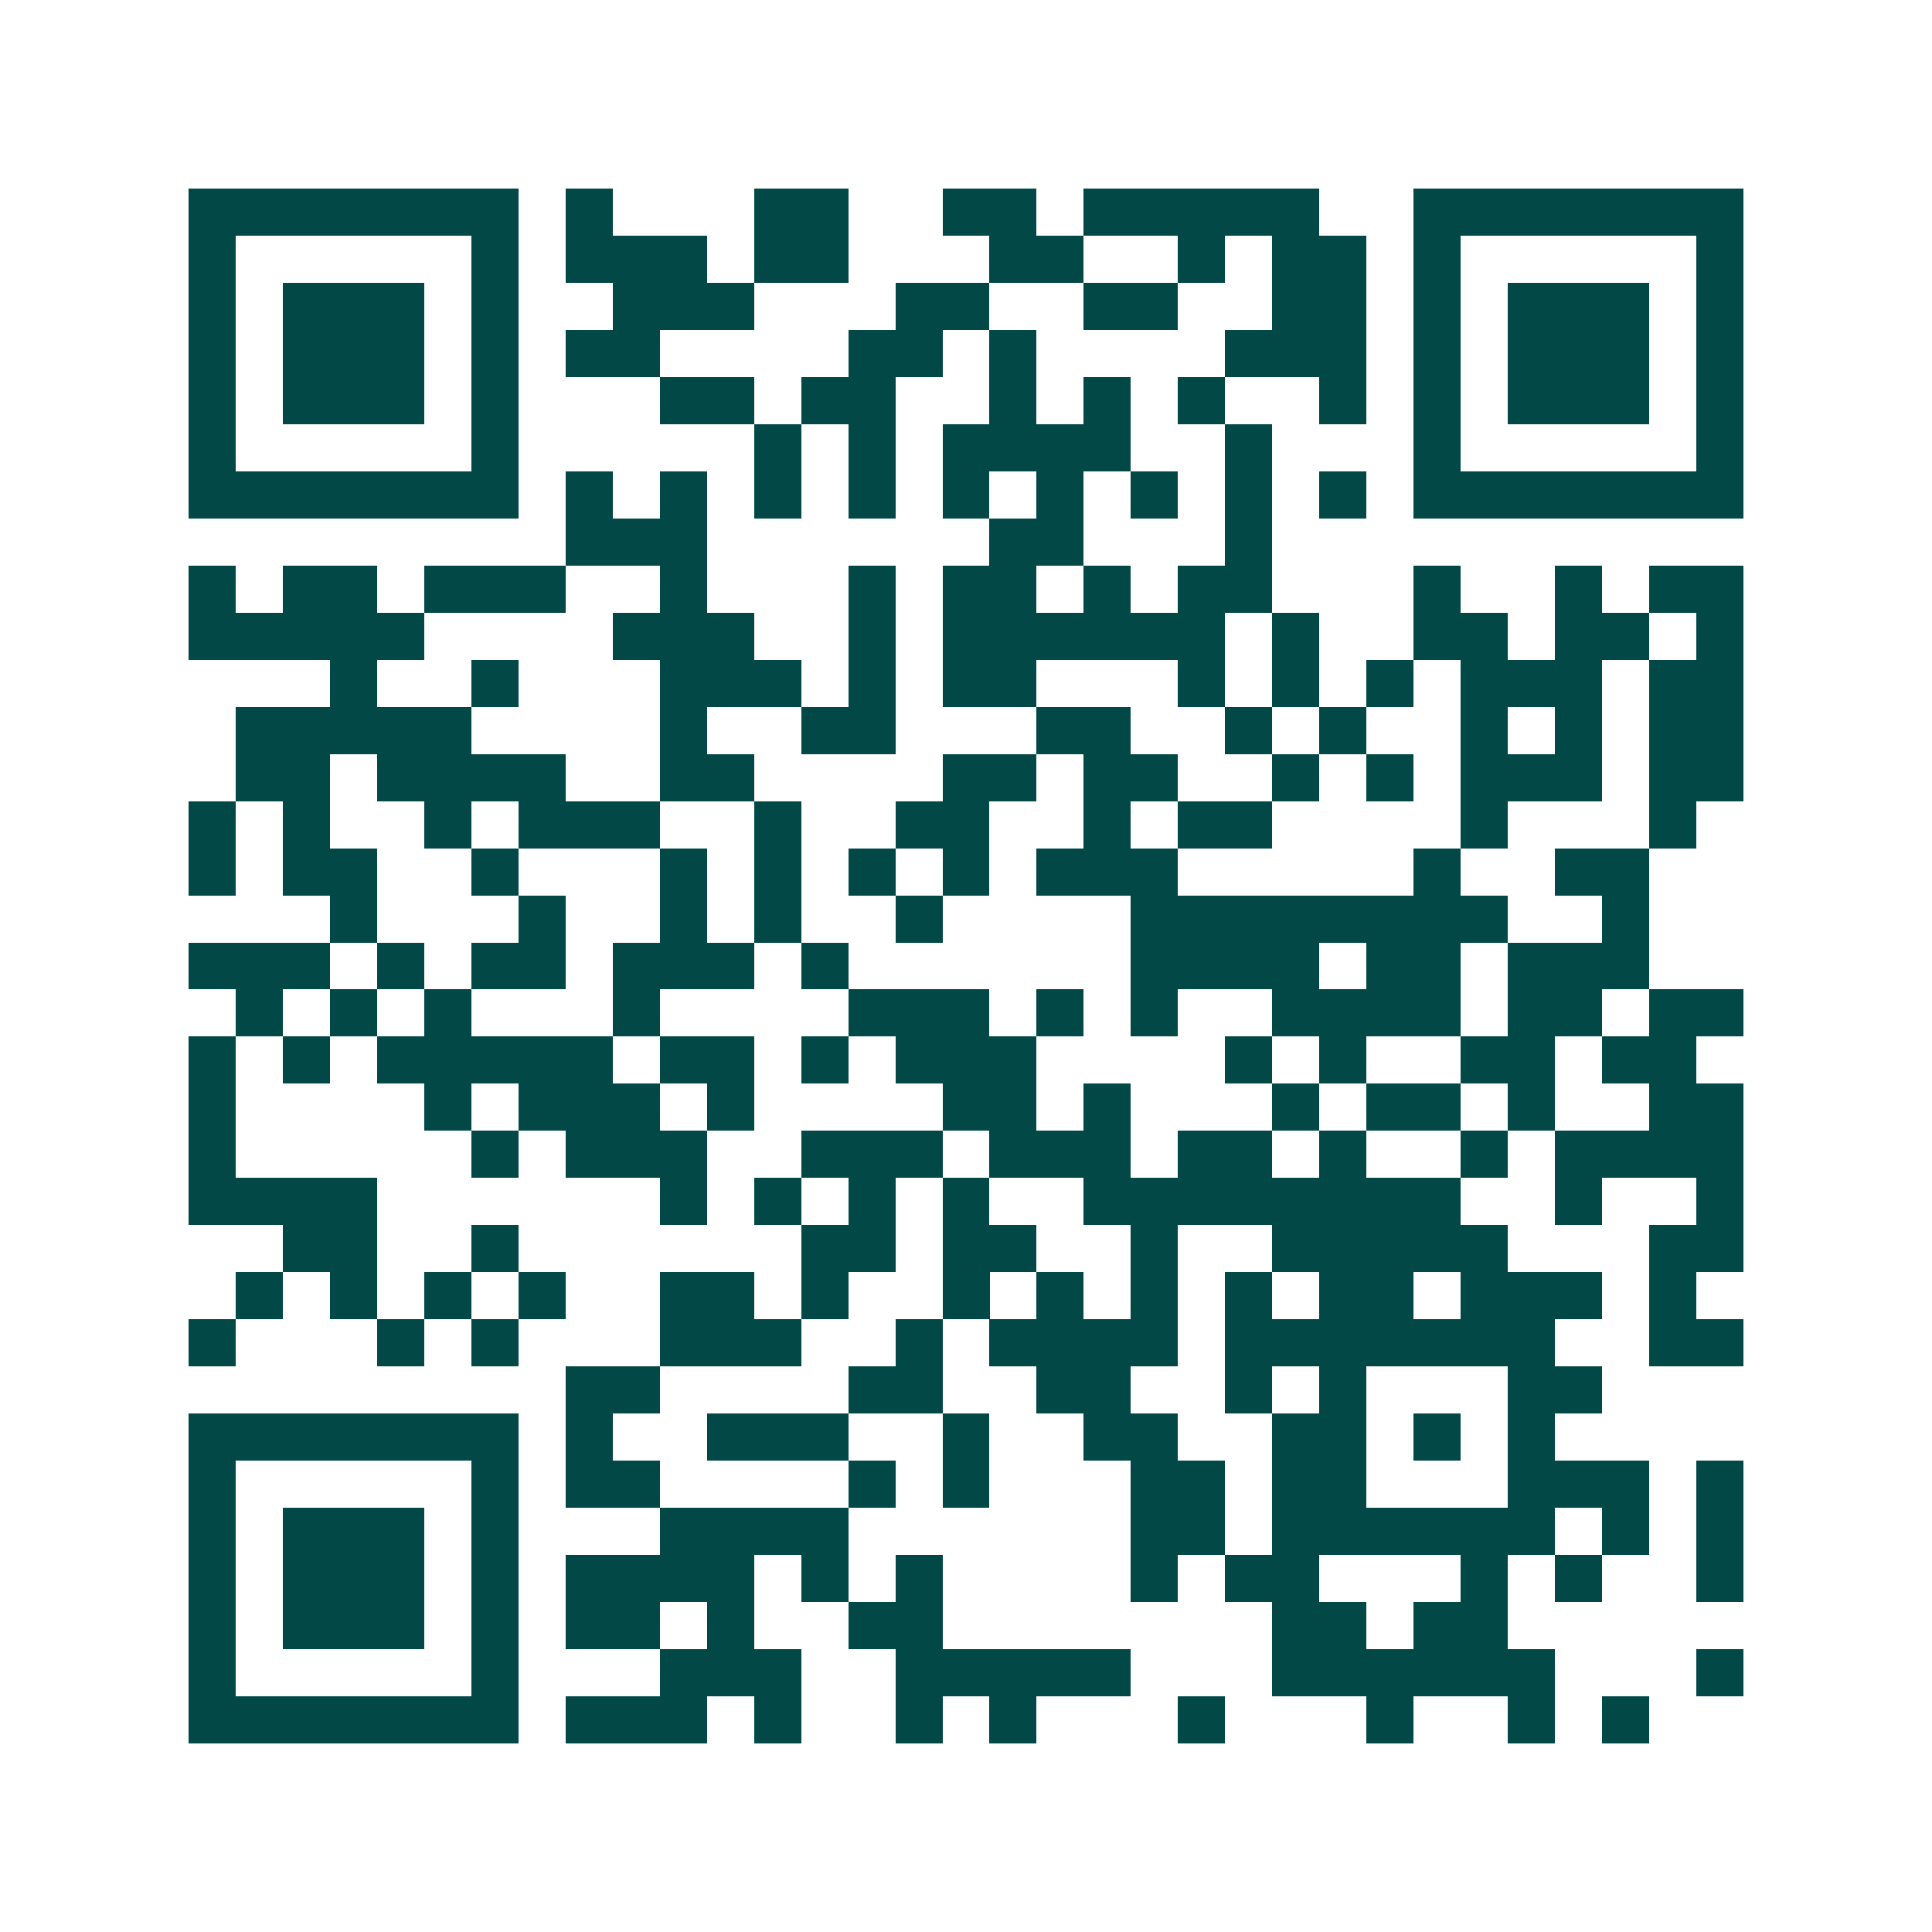 <svg xmlns="http://www.w3.org/2000/svg" width="200" height="200" viewBox="0 0 41 41" shape-rendering="crispEdges"><path fill="#ffffff" d="M0 0h41v41H0z"/><path stroke="#014847" d="M4 4.5h7m1 0h1m3 0h2m2 0h2m1 0h5m2 0h7M4 5.5h1m5 0h1m1 0h3m1 0h2m3 0h2m2 0h1m1 0h2m1 0h1m5 0h1M4 6.5h1m1 0h3m1 0h1m2 0h3m3 0h2m2 0h2m2 0h2m1 0h1m1 0h3m1 0h1M4 7.5h1m1 0h3m1 0h1m1 0h2m4 0h2m1 0h1m4 0h3m1 0h1m1 0h3m1 0h1M4 8.5h1m1 0h3m1 0h1m3 0h2m1 0h2m2 0h1m1 0h1m1 0h1m2 0h1m1 0h1m1 0h3m1 0h1M4 9.5h1m5 0h1m5 0h1m1 0h1m1 0h4m2 0h1m3 0h1m5 0h1M4 10.5h7m1 0h1m1 0h1m1 0h1m1 0h1m1 0h1m1 0h1m1 0h1m1 0h1m1 0h1m1 0h7M12 11.5h3m6 0h2m3 0h1M4 12.5h1m1 0h2m1 0h3m2 0h1m3 0h1m1 0h2m1 0h1m1 0h2m3 0h1m2 0h1m1 0h2M4 13.5h5m4 0h3m2 0h1m1 0h6m1 0h1m2 0h2m1 0h2m1 0h1M7 14.5h1m2 0h1m3 0h3m1 0h1m1 0h2m3 0h1m1 0h1m1 0h1m1 0h3m1 0h2M5 15.5h5m4 0h1m2 0h2m3 0h2m2 0h1m1 0h1m2 0h1m1 0h1m1 0h2M5 16.5h2m1 0h4m2 0h2m4 0h2m1 0h2m2 0h1m1 0h1m1 0h3m1 0h2M4 17.5h1m1 0h1m2 0h1m1 0h3m2 0h1m2 0h2m2 0h1m1 0h2m4 0h1m3 0h1M4 18.5h1m1 0h2m2 0h1m3 0h1m1 0h1m1 0h1m1 0h1m1 0h3m5 0h1m2 0h2M7 19.5h1m3 0h1m2 0h1m1 0h1m2 0h1m4 0h8m2 0h1M4 20.5h3m1 0h1m1 0h2m1 0h3m1 0h1m6 0h4m1 0h2m1 0h3M5 21.5h1m1 0h1m1 0h1m3 0h1m4 0h3m1 0h1m1 0h1m2 0h4m1 0h2m1 0h2M4 22.5h1m1 0h1m1 0h5m1 0h2m1 0h1m1 0h3m4 0h1m1 0h1m2 0h2m1 0h2M4 23.5h1m4 0h1m1 0h3m1 0h1m4 0h2m1 0h1m3 0h1m1 0h2m1 0h1m2 0h2M4 24.5h1m5 0h1m1 0h3m2 0h3m1 0h3m1 0h2m1 0h1m2 0h1m1 0h4M4 25.5h4m6 0h1m1 0h1m1 0h1m1 0h1m2 0h8m2 0h1m2 0h1M6 26.5h2m2 0h1m6 0h2m1 0h2m2 0h1m2 0h5m3 0h2M5 27.5h1m1 0h1m1 0h1m1 0h1m2 0h2m1 0h1m2 0h1m1 0h1m1 0h1m1 0h1m1 0h2m1 0h3m1 0h1M4 28.5h1m3 0h1m1 0h1m3 0h3m2 0h1m1 0h4m1 0h7m2 0h2M12 29.5h2m4 0h2m2 0h2m2 0h1m1 0h1m3 0h2M4 30.5h7m1 0h1m2 0h3m2 0h1m2 0h2m2 0h2m1 0h1m1 0h1M4 31.5h1m5 0h1m1 0h2m4 0h1m1 0h1m3 0h2m1 0h2m3 0h3m1 0h1M4 32.5h1m1 0h3m1 0h1m3 0h4m6 0h2m1 0h6m1 0h1m1 0h1M4 33.5h1m1 0h3m1 0h1m1 0h4m1 0h1m1 0h1m4 0h1m1 0h2m3 0h1m1 0h1m2 0h1M4 34.5h1m1 0h3m1 0h1m1 0h2m1 0h1m2 0h2m7 0h2m1 0h2M4 35.5h1m5 0h1m3 0h3m2 0h5m3 0h6m3 0h1M4 36.5h7m1 0h3m1 0h1m2 0h1m1 0h1m3 0h1m3 0h1m2 0h1m1 0h1"/></svg>

